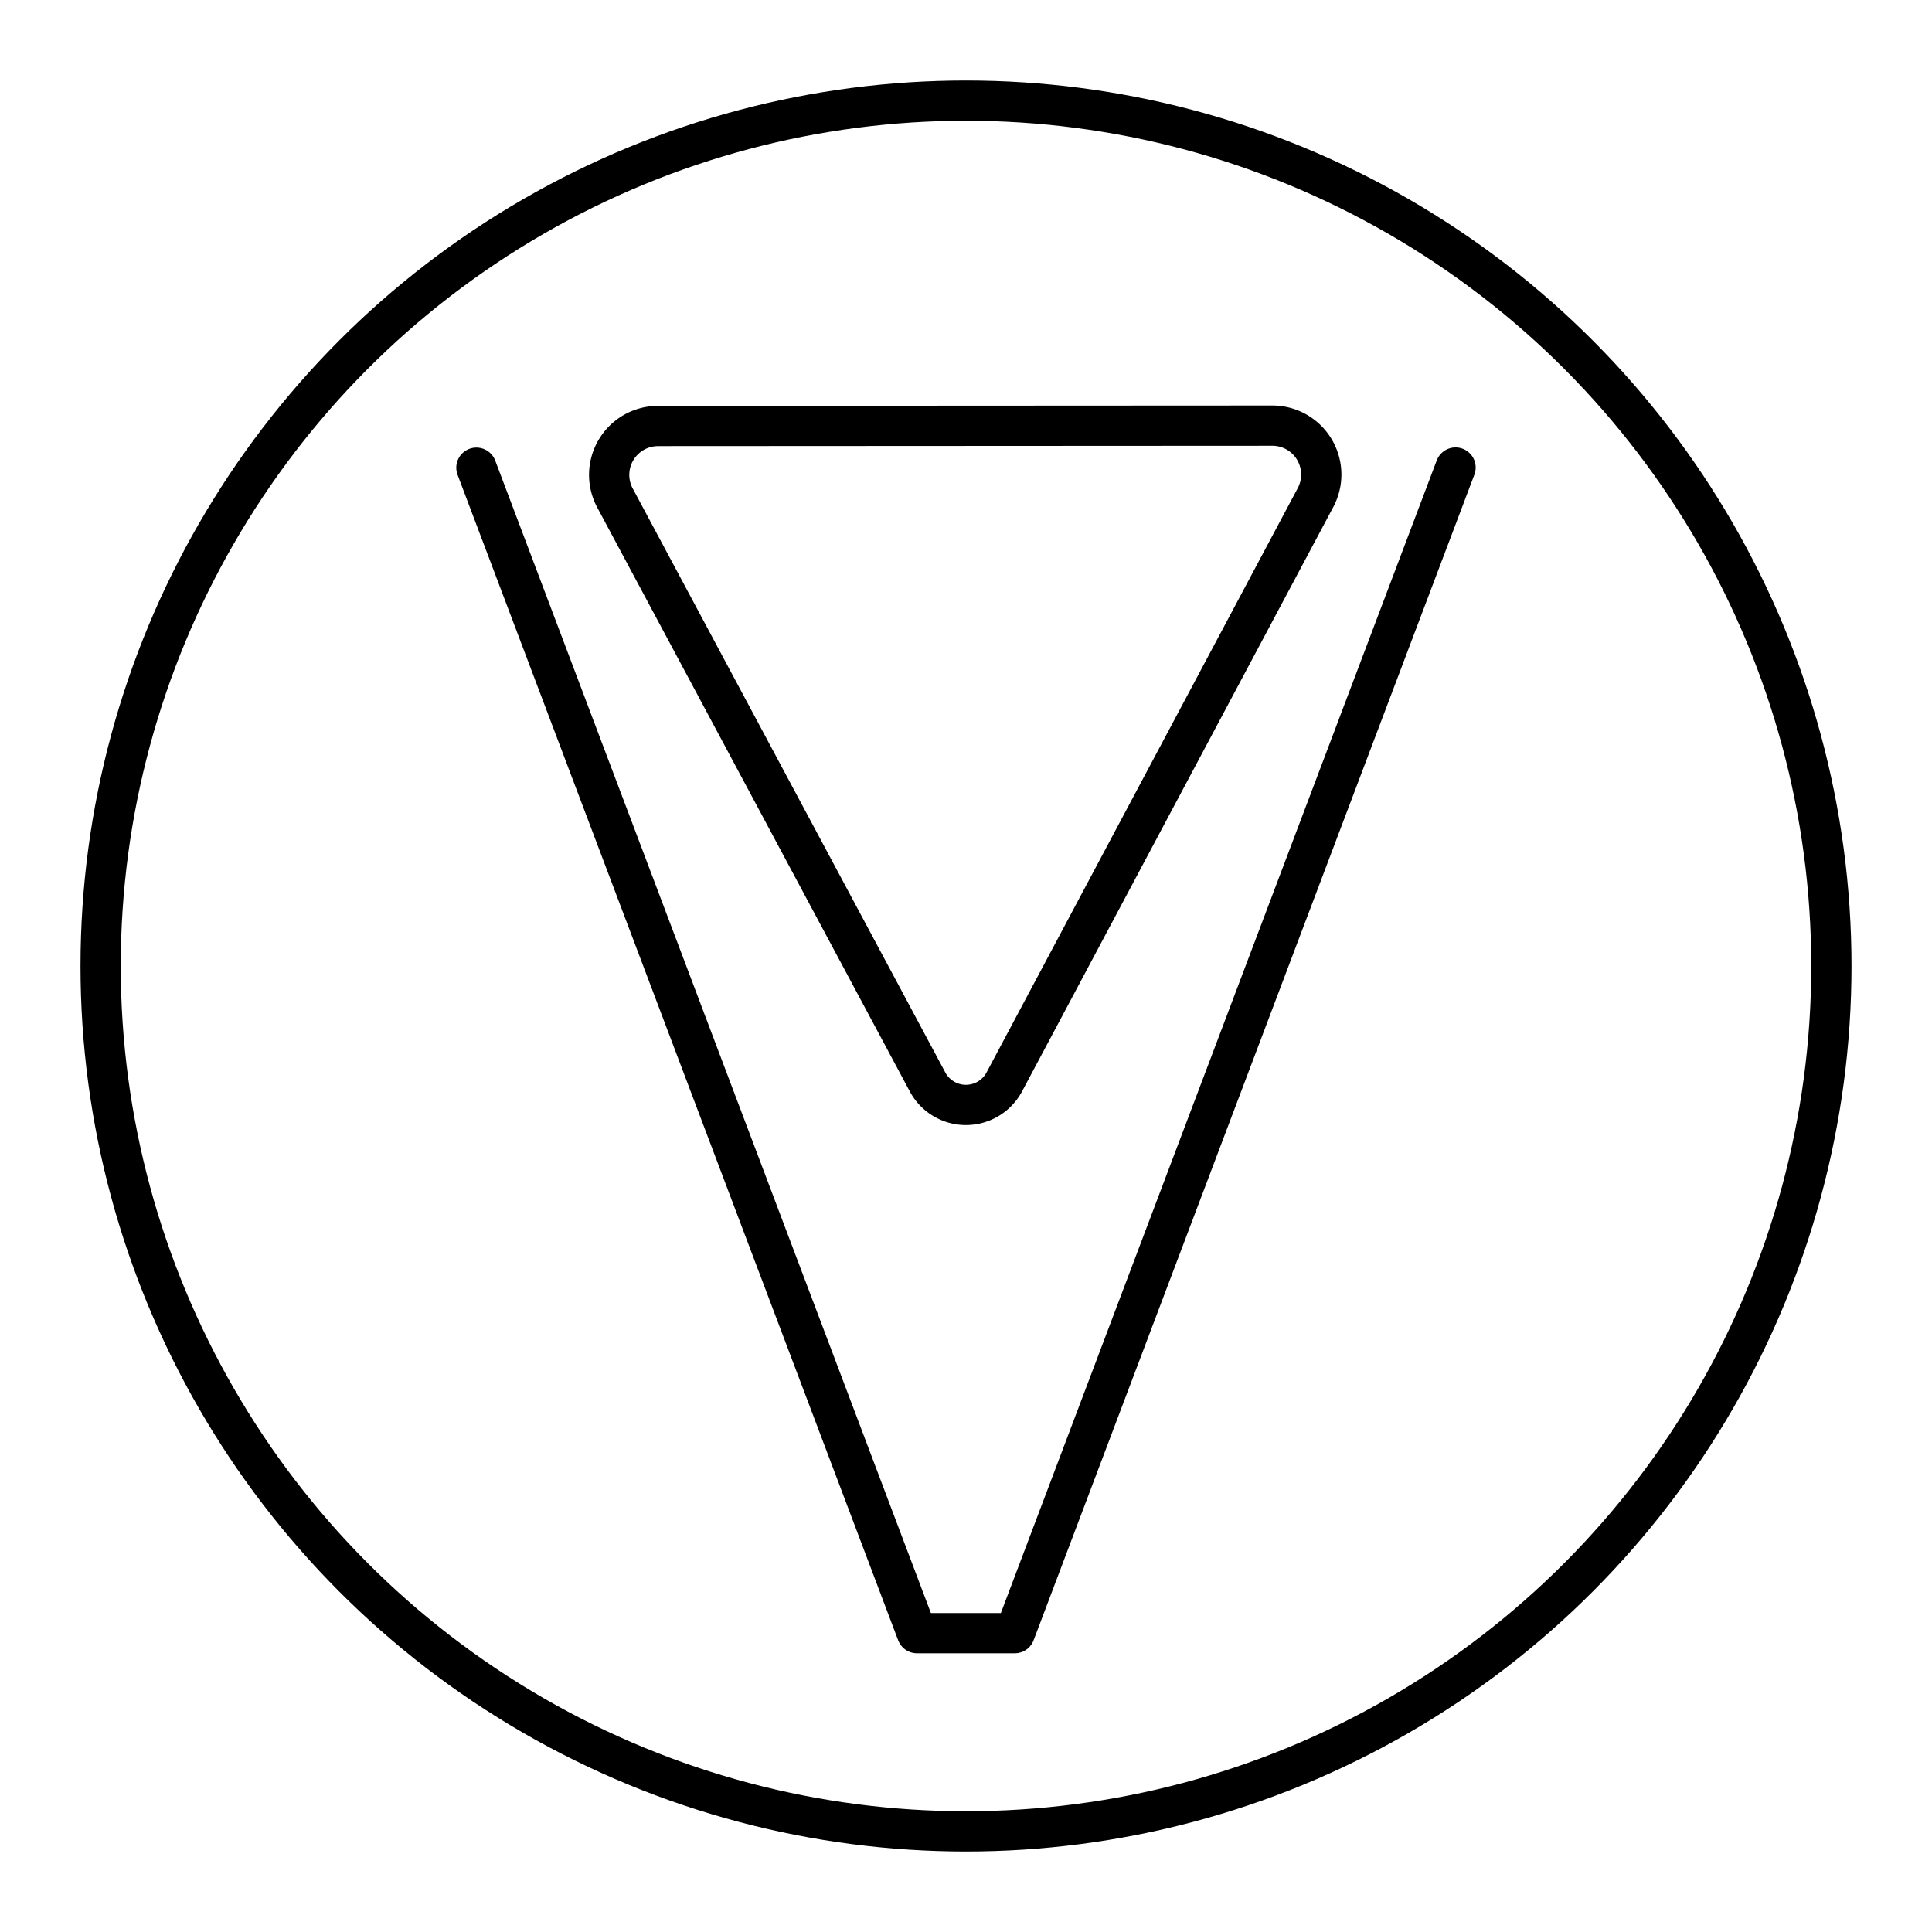 <svg xmlns="http://www.w3.org/2000/svg" viewBox="0 0 48 48"><defs><style>.a{fill:none;stroke:#000;stroke-linecap:round;stroke-linejoin:round;}</style></defs><circle class="a" cx="24" cy="24" r="21.5"/><path class="a" d="M11.836,11.62,22.782,40.575h2.43L36.163,11.616"/><path class="a" d="M16.348,10.583l15.263-.008a1.215,1.215,0,0,1,1.073,1.786L24.952,26.879a1.081,1.081,0,0,1-1.907.002L15.278,12.37a1.214,1.214,0,0,1,1.069-1.786Z"/></svg>